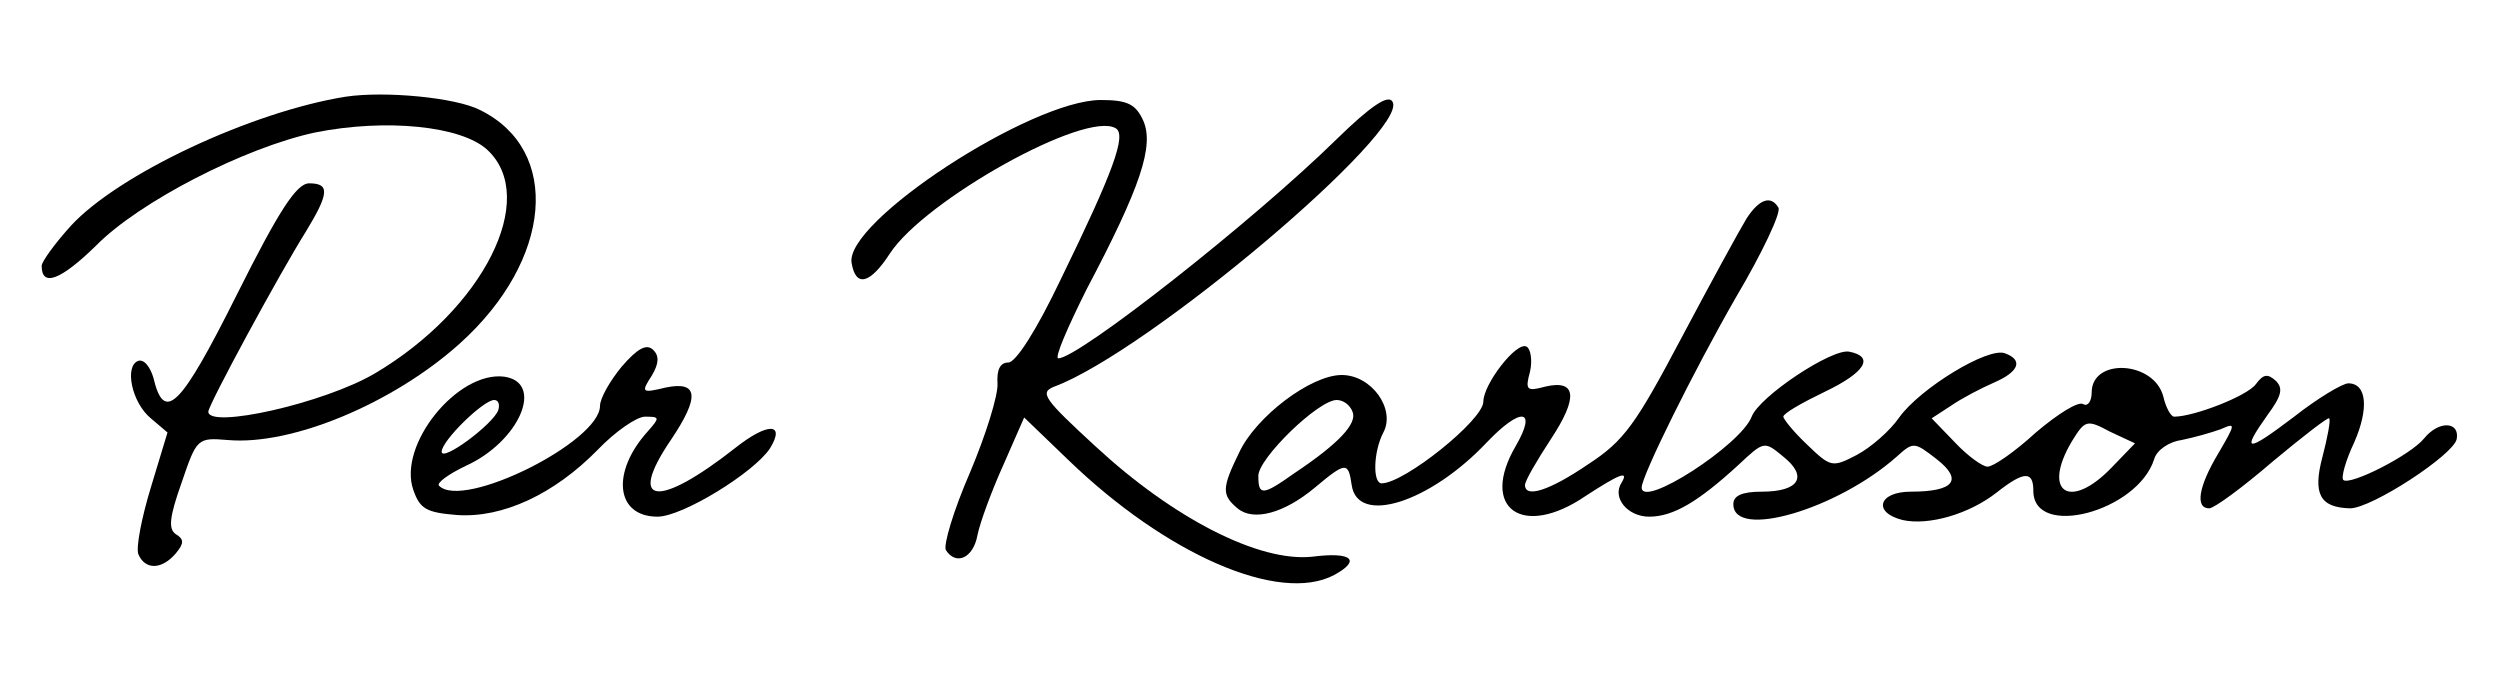 <?xml version="1.0" standalone="no"?>
<!DOCTYPE svg PUBLIC "-//W3C//DTD SVG 20010904//EN"
 "http://www.w3.org/TR/2001/REC-SVG-20010904/DTD/svg10.dtd">
<svg version="1.0" xmlns="http://www.w3.org/2000/svg"
 width="300pt" height="82pt" viewBox="0 0 300 82"
 preserveAspectRatio="xMidYMid meet">
<g transform="translate(0,82) scale(0.1,-0.1)"
fill="#000000" stroke="none">
<path d="M415 704 c-113 -18 -273 -93 -330 -155 -19 -21 -35 -43 -35 -48 0
-26 23 -17 65 24 52 53 179 118 263 136 85 17 176 8 207 -21 62 -58 -5 -191
-135 -268 -61 -36 -200 -67 -200 -46 0 8 85 165 117 216 28 46 29 58 4 58 -15
0 -36 -32 -87 -134 -68 -136 -87 -154 -100 -99 -4 13 -11 22 -18 20 -17 -6 -8
-50 15 -69 l20 -17 -20 -66 c-11 -36 -18 -72 -15 -80 8 -19 28 -19 45 1 10 12
10 17 0 23 -9 6 -8 20 7 62 18 53 19 54 55 51 77 -7 199 44 279 116 111 100
122 232 24 280 -29 15 -114 23 -161 16z"/>
<path d="M1604 653 c-101 -99 -310 -263 -334 -263 -5 0 11 37 34 83 65 123 81
172 68 202 -9 20 -19 25 -51 25 -84 0 -309 -147 -299 -196 5 -29 22 -25 46 12
42 64 235 172 271 150 13 -8 -3 -52 -66 -181 -29 -61 -54 -100 -63 -100 -10 0
-14 -9 -13 -25 1 -14 -14 -62 -33 -107 -20 -46 -32 -87 -29 -93 12 -19 33 -10
38 18 3 15 17 53 31 84 l25 57 53 -51 c117 -113 253 -173 319 -138 33 18 21
28 -26 22 -64 -7 -167 46 -260 132 -62 57 -68 65 -50 72 113 42 427 308 406
342 -5 9 -26 -5 -67 -45z"/>
<path d="M2096 558 c-8 -13 -43 -77 -78 -143 -55 -104 -69 -124 -112 -152 -47
-32 -76 -41 -76 -25 0 5 14 29 31 55 33 50 31 72 -7 63 -22 -6 -24 -4 -18 18
3 13 1 27 -4 30 -12 7 -52 -45 -52 -66 0 -22 -95 -98 -122 -98 -11 0 -10 38 2
61 15 28 -14 69 -50 69 -37 0 -103 -50 -123 -93 -21 -43 -21 -51 -2 -67 19
-16 56 -6 93 25 37 31 40 31 44 3 7 -49 94 -21 162 51 41 43 61 41 35 -4 -44
-75 8 -112 84 -60 40 26 52 31 43 16 -12 -18 7 -41 33 -41 29 0 59 18 107 62
31 29 31 29 54 10 30 -24 19 -42 -26 -42 -24 0 -34 -5 -34 -15 0 -43 125 -6
196 57 20 18 21 18 48 -3 32 -25 21 -39 -31 -39 -39 0 -46 -25 -10 -34 31 -7
80 7 113 33 33 26 44 26 44 2 0 -58 125 -25 145 38 3 11 18 21 33 23 15 3 36
9 47 13 18 8 18 7 -3 -29 -24 -40 -28 -66 -11 -66 6 0 40 25 76 56 36 30 67
54 68 52 2 -2 -2 -23 -8 -46 -12 -45 -3 -61 33 -62 26 0 124 64 128 83 4 21
-21 23 -39 1 -16 -20 -89 -57 -97 -50 -3 3 3 24 13 45 18 41 15 71 -7 71 -7 0
-37 -18 -65 -40 -58 -44 -64 -43 -32 2 17 23 19 32 10 41 -10 9 -15 8 -24 -4
-10 -14 -74 -39 -98 -39 -4 0 -10 11 -13 24 -11 43 -86 47 -86 5 0 -11 -5 -17
-10 -14 -6 4 -31 -12 -57 -34 -25 -23 -51 -41 -58 -41 -6 0 -24 13 -39 29
l-28 29 23 15 c13 9 36 21 52 28 30 13 35 27 13 35 -20 8 -102 -42 -127 -77
-11 -16 -34 -36 -51 -45 -29 -15 -31 -15 -59 12 -16 15 -29 31 -29 34 0 4 23
17 50 30 48 23 60 42 29 48 -21 4 -108 -54 -117 -78 -13 -34 -132 -111 -132
-85 0 14 63 141 113 228 32 54 55 103 51 108 -9 15 -23 10 -38 -13z m-473
-232 c6 -14 -16 -38 -70 -74 -38 -27 -43 -27 -43 -3 0 21 72 91 94 91 8 0 16
-6 19 -14z m911 -67 c-50 -52 -84 -30 -48 31 16 26 18 27 46 12 l30 -14 -28
-29z"/>
<path d="M746 380 c-14 -17 -26 -38 -26 -47 0 -43 -164 -125 -193 -96 -4 3 11
14 32 24 64 29 95 100 46 107 -56 7 -128 -82 -109 -136 8 -23 16 -27 52 -30
55 -4 117 25 169 78 21 22 47 40 57 40 18 0 18 -1 3 -18 -44 -49 -38 -102 12
-102 30 0 116 53 135 82 19 31 -3 31 -41 1 -94 -74 -131 -69 -78 9 35 52 33
71 -6 63 -29 -7 -30 -6 -17 14 9 15 9 24 2 31 -8 8 -19 2 -38 -20z m-148 -52
c-6 -17 -68 -63 -68 -50 0 13 50 62 63 62 5 0 7 -5 5 -12z"/>
</g>
</svg>
